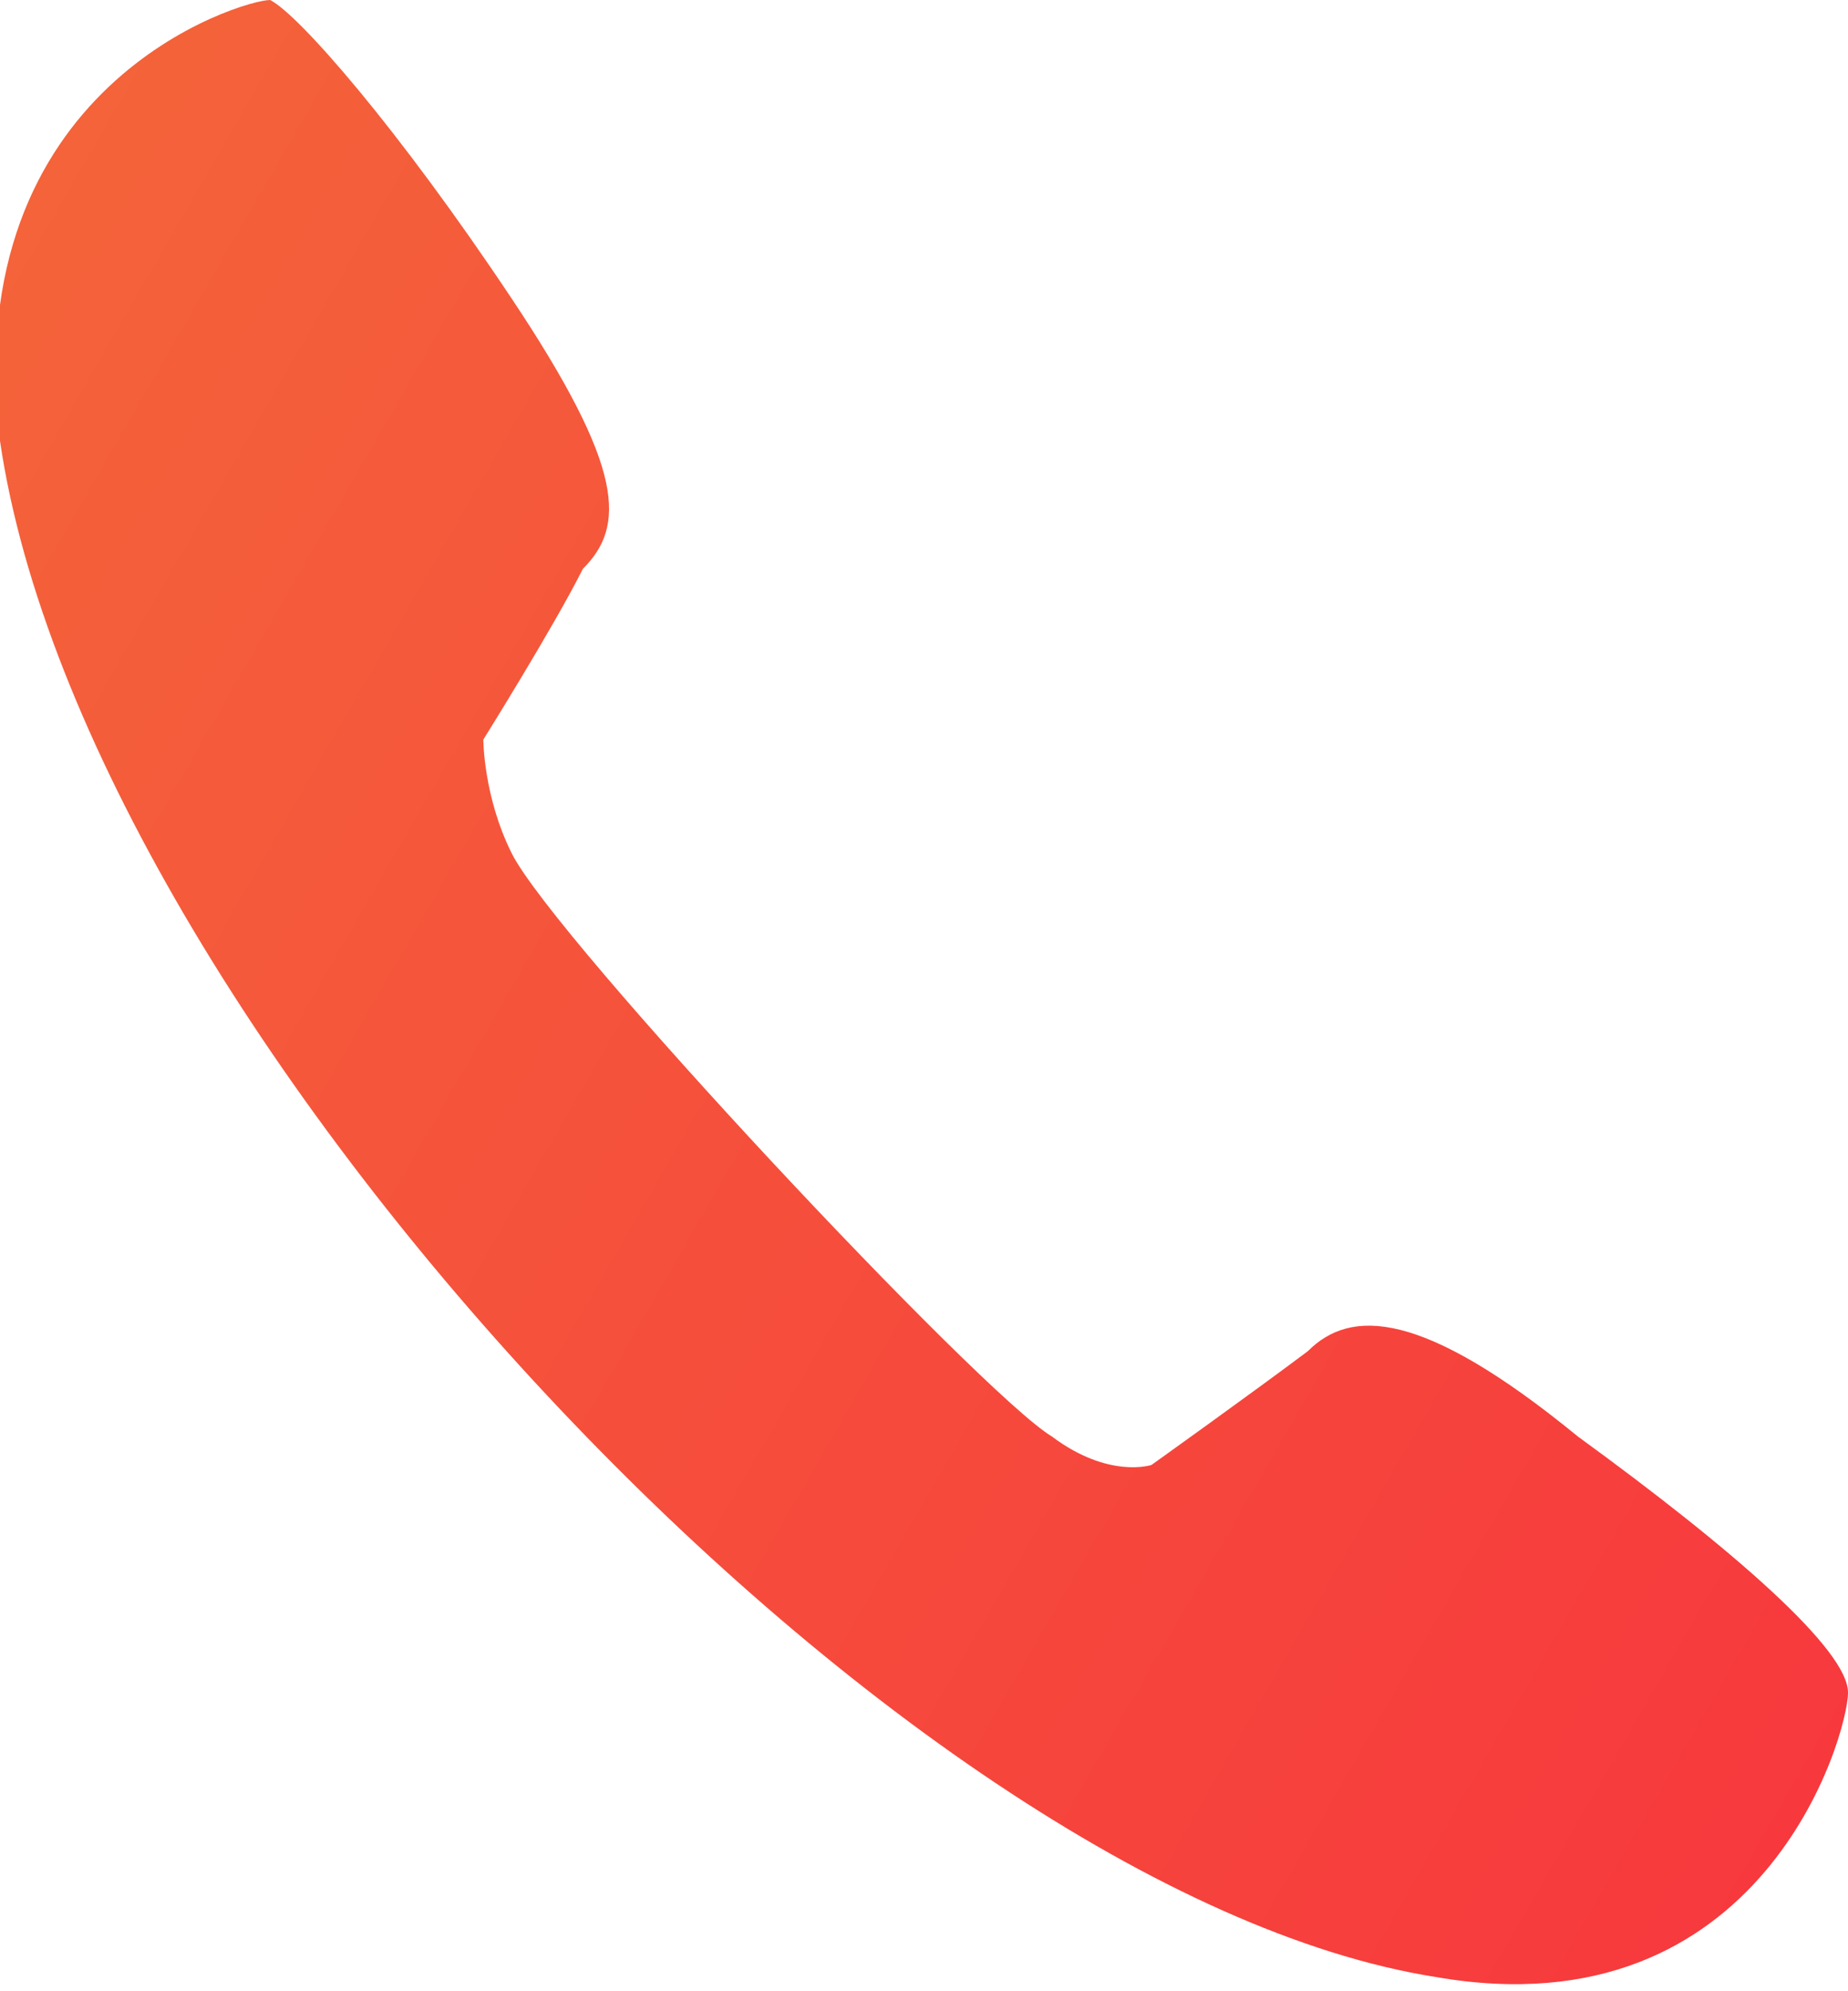 <?xml version="1.0" encoding="utf-8"?>
<!-- Generator: Adobe Illustrator 23.0.4, SVG Export Plug-In . SVG Version: 6.00 Build 0)  -->
<svg version="1.1" id="Layer_1" xmlns="http://www.w3.org/2000/svg" xmlns:xlink="http://www.w3.org/1999/xlink" x="0px" y="0px"
	 viewBox="0 0 13 14" style="enable-background:new 0 0 13 14;" xml:space="preserve">
<style type="text/css">
	.st0{fill-rule:evenodd;clip-rule:evenodd;fill:url(#SVGID_1_);}
</style>
<linearGradient id="SVGID_1_" gradientUnits="userSpaceOnUse" x1="13.456" y1="11.485" x2="-0.843" y2="3.23">
	<stop  offset="0" style="stop-color:#F7393D"/>
	<stop  offset="1" style="stop-color:#F4633A"/>
</linearGradient>
<path class="st0" d="M0,3.1C-0.3,0.6,1.7,0,1.9,0c0.2,0.1,0.9,0.9,1.7,2.1C4.4,3.3,4.4,3.7,4.1,4C3.9,4.4,3.4,5.2,3.4,5.2
	S3.4,5.6,3.6,6c0.3,0.6,3.3,3.8,3.8,4.1c0.4,0.3,0.7,0.2,0.7,0.2s0.7-0.5,1.1-0.8c0.3-0.3,0.8-0.3,1.9,0.6c1.1,0.8,1.9,1.5,1.9,1.8
	c0,0.3-0.6,2.4-2.9,2C6.3,13.3,0.6,7.2,0,3.1z"/>
</svg>
